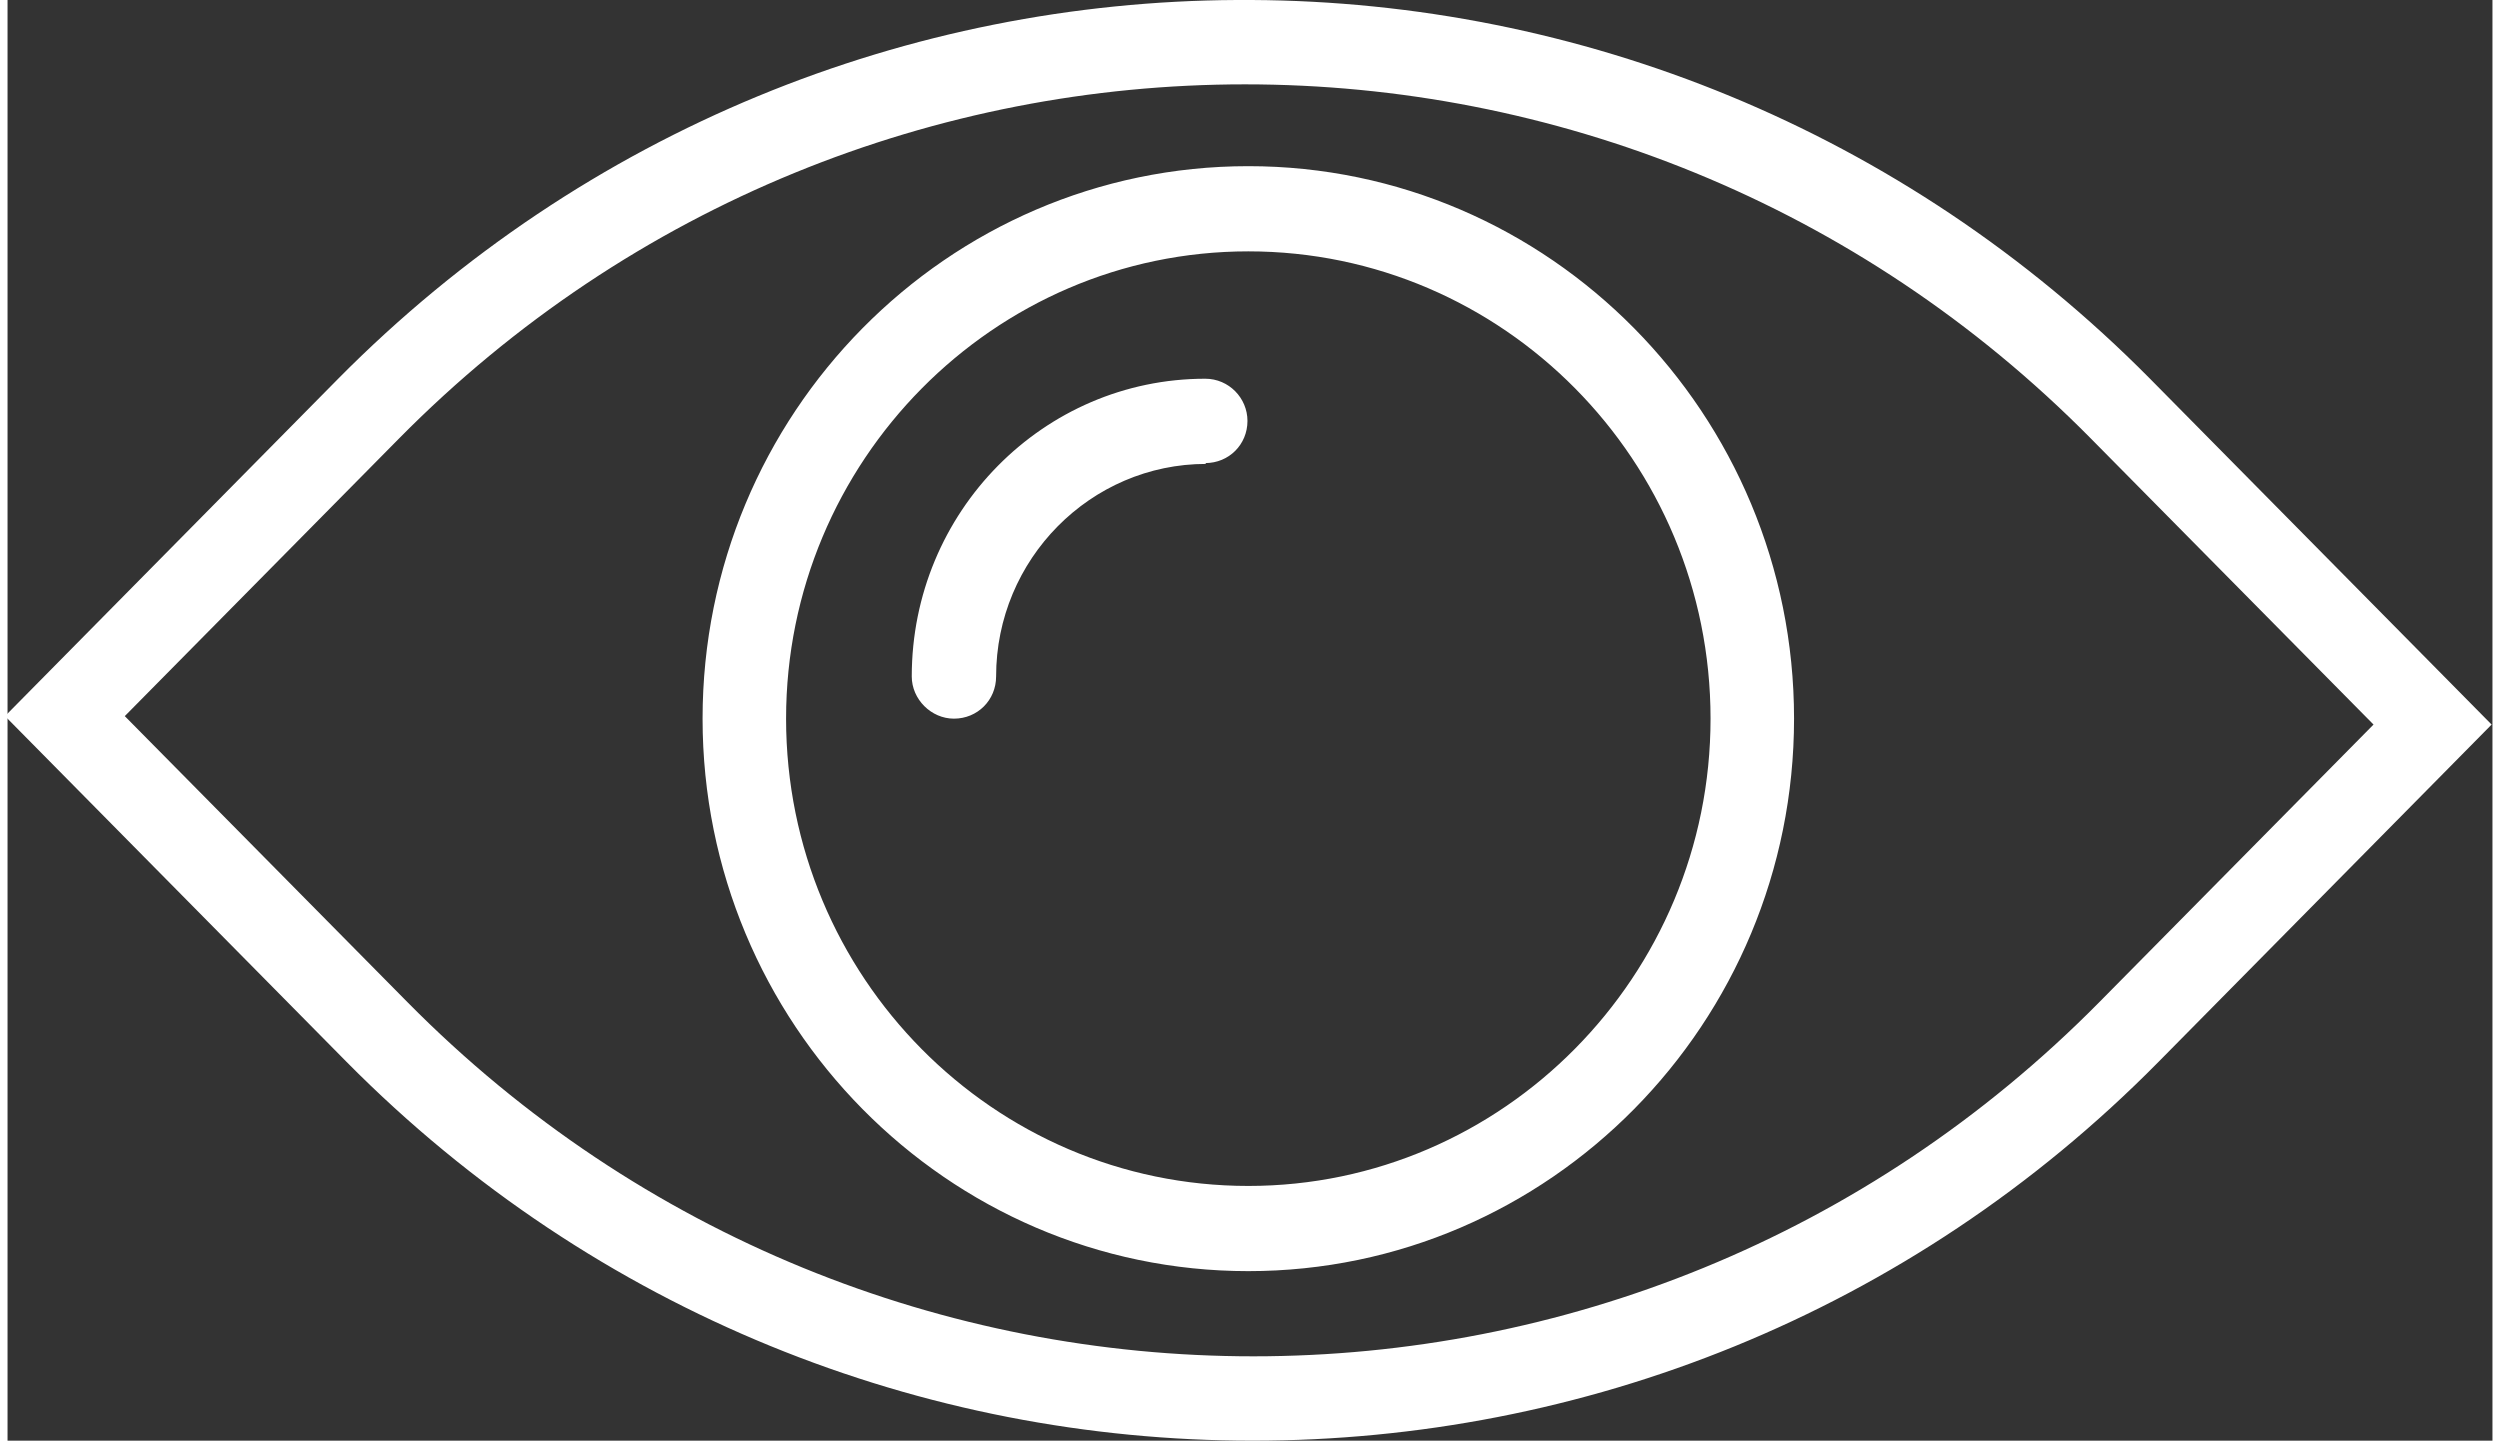 <?xml version="1.0" encoding="UTF-8"?>
<!DOCTYPE svg PUBLIC "-//W3C//DTD SVG 1.1//EN" "http://www.w3.org/Graphics/SVG/1.1/DTD/svg11.dtd">
<!-- Creator: CorelDRAW -->
<svg xmlns="http://www.w3.org/2000/svg" xml:space="preserve" width="59px" height="34px" style="shape-rendering:geometricPrecision; text-rendering:geometricPrecision; image-rendering:optimizeQuality; fill-rule:evenodd; clip-rule:evenodd"
viewBox="0 0 2.946 1.708"
 xmlns:xlink="http://www.w3.org/1999/xlink">
 <rect x="0" y="0" width="2.946" height="1.708" fill="#333333" stroke="none"/>
 <defs>
  <style type="text/css">
   <![CDATA[
    .fil0 {fill:white}
   ]]>
  </style>
 </defs>
 <g id="Слой_x0020_1">
  <path class="fil0" d="M1.459 0l0.016 0c0.386,0.002 0.771,0.152 1.065,0.449l0.405 0.41 -0.395 0.4c-0.296,0.3 -0.685,0.449 -1.074,0.449 -0.389,0 -0.778,-0.15 -1.074,-0.449l-0.403 -0.408 0 -0.004 0.393 -0.398c0.294,-0.297 0.679,-0.447 1.065,-0.449zm1.011 0.52c-0.553,-0.56 -1.453,-0.56 -2.006,0l-0.325 0.329 0.335 0.339c0.553,0.56 1.453,0.56 2.006,0l0.325 -0.329 -0.335 -0.339zm-1.049 0.03c-0.137,0 -0.249,0.113 -0.249,0.252 0,0.028 -0.022,0.05 -0.05,0.05 -0.027,0 -0.05,-0.023 -0.05,-0.05 0,-0.195 0.156,-0.353 0.348,-0.353 0.028,0 0.05,0.023 0.05,0.05 0,0.028 -0.022,0.05 -0.05,0.05zm0.05 0.957c-0.357,0 -0.647,-0.294 -0.647,-0.655 0,-0.361 0.29,-0.655 0.647,-0.655 0.357,0 0.647,0.294 0.647,0.655 0,0.361 -0.29,0.655 -0.647,0.655zm0 -1.209c-0.302,0 -0.548,0.249 -0.548,0.554 0,0.306 0.246,0.554 0.548,0.554 0.302,0 0.548,-0.249 0.548,-0.554 0,-0.306 -0.246,-0.554 -0.548,-0.554z"/>
 </g>
</svg>
